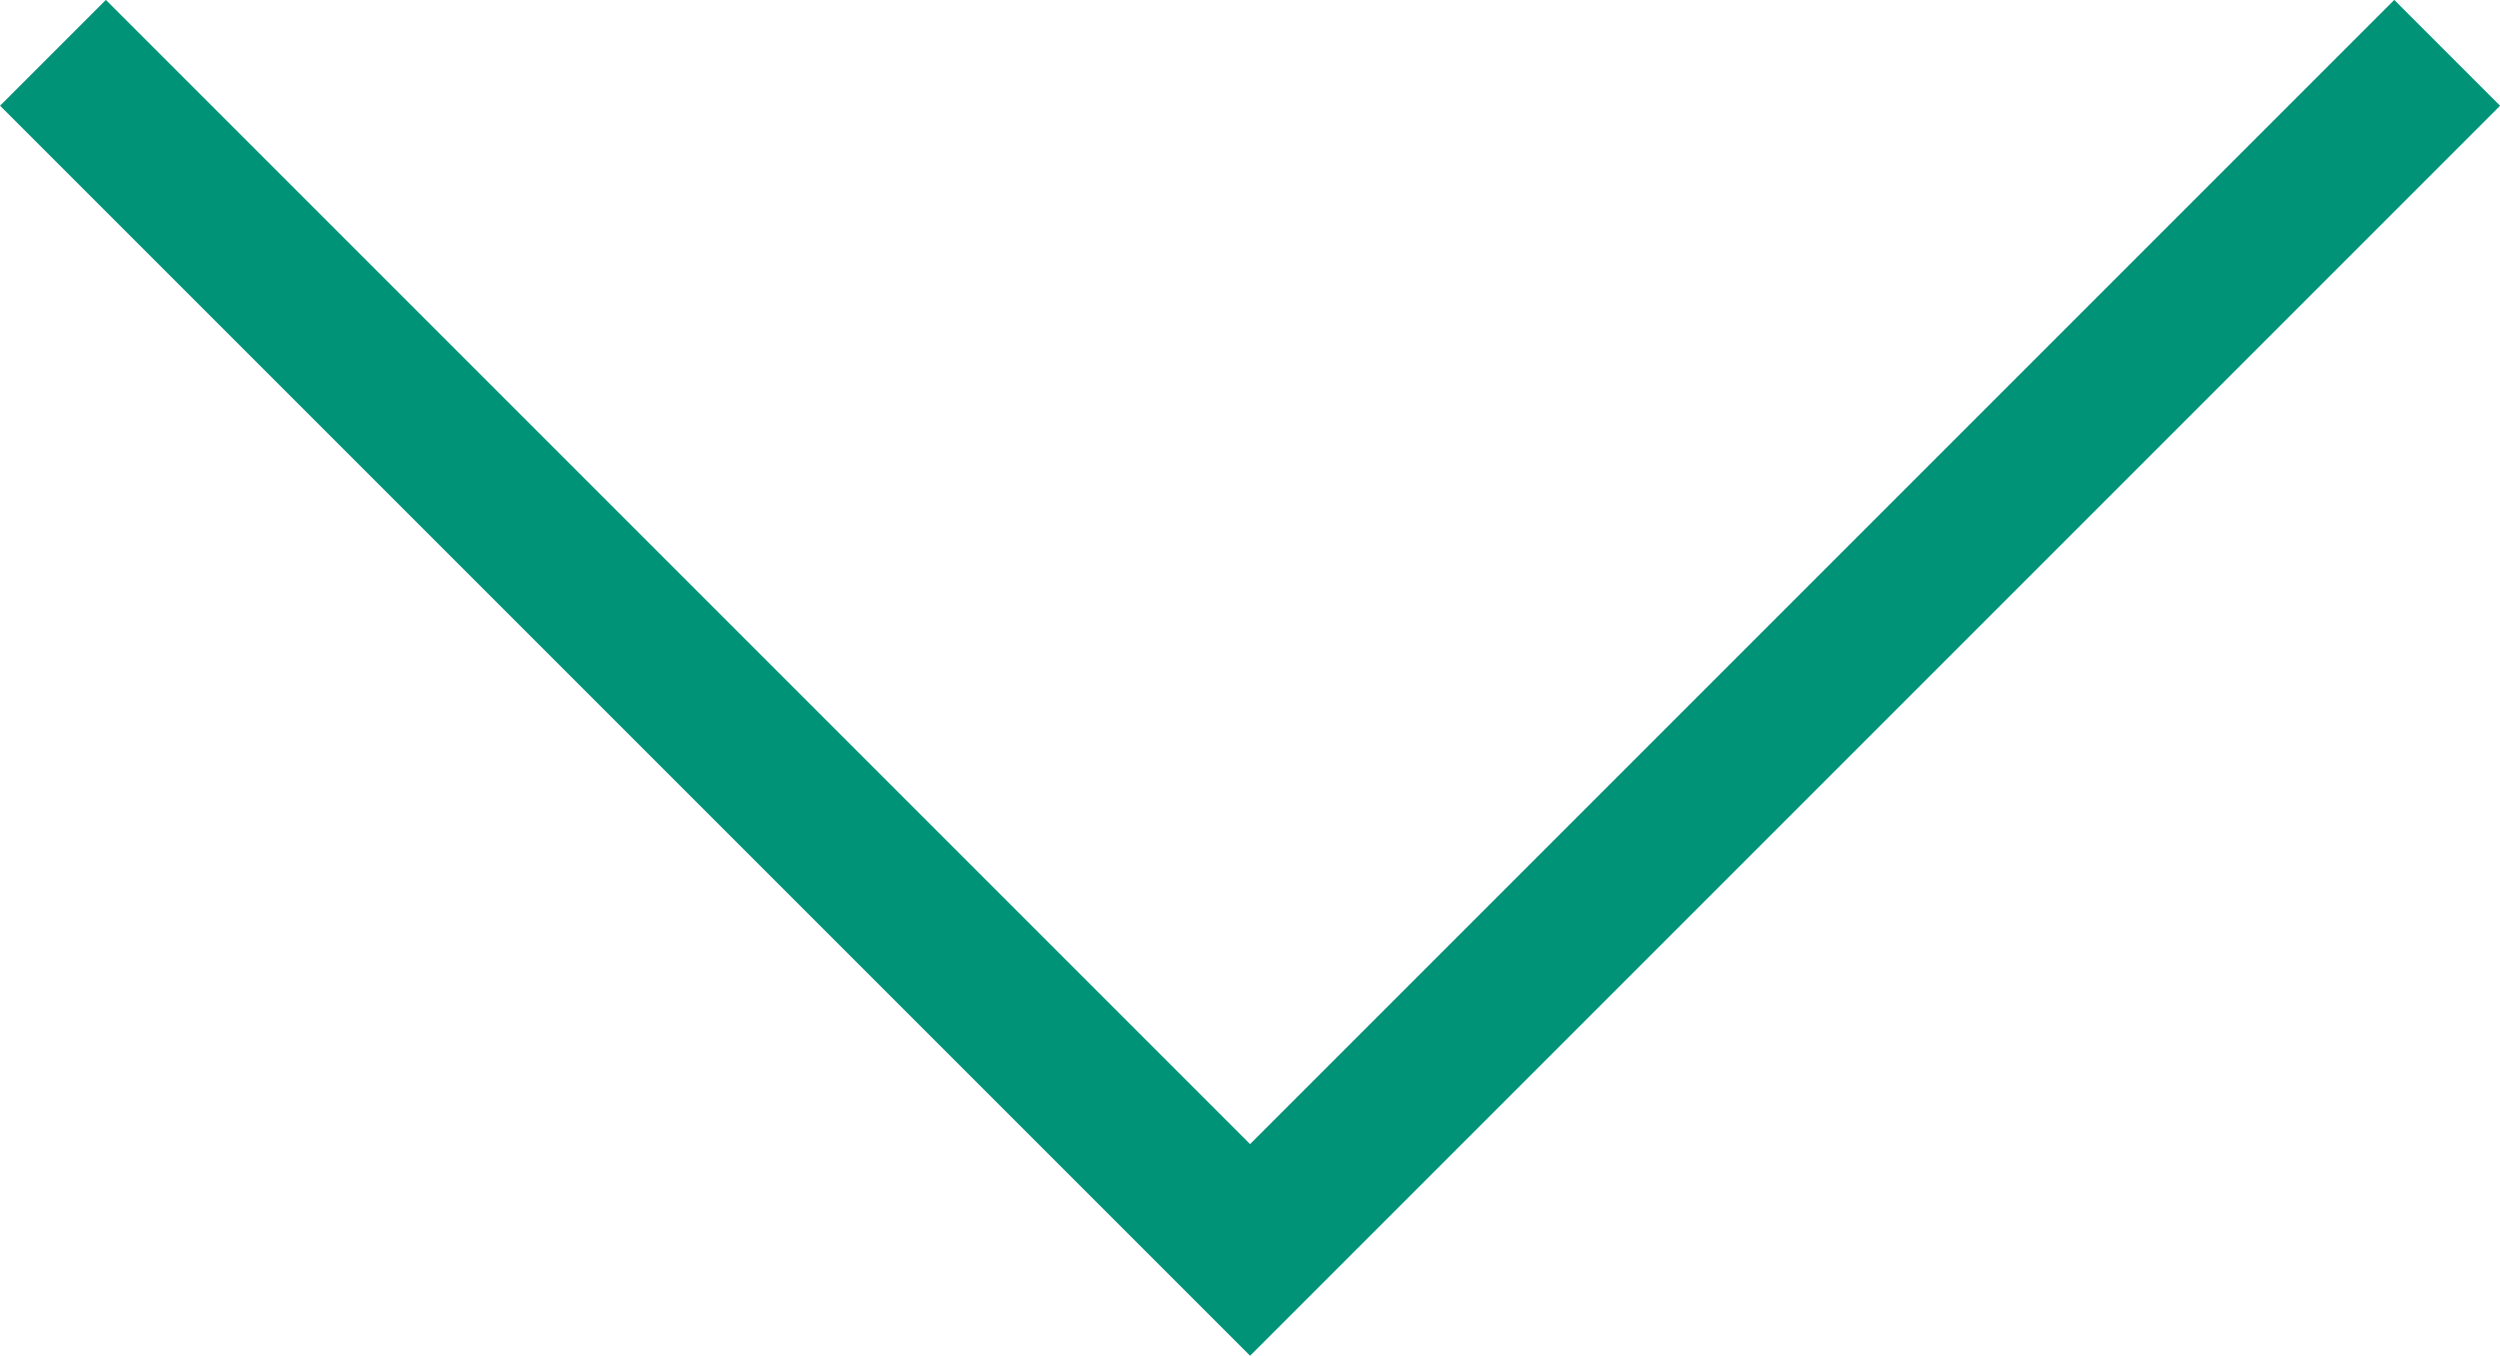 <svg xmlns="http://www.w3.org/2000/svg" width="16.707" height="9.061" viewBox="0 0 16.707 9.061"><path d="M547.135,42.741l8-8-8-8" transform="translate(43.095 -546.782) rotate(90)" fill="none" stroke="#009378" stroke-miterlimit="10" stroke-width="1"/></svg>